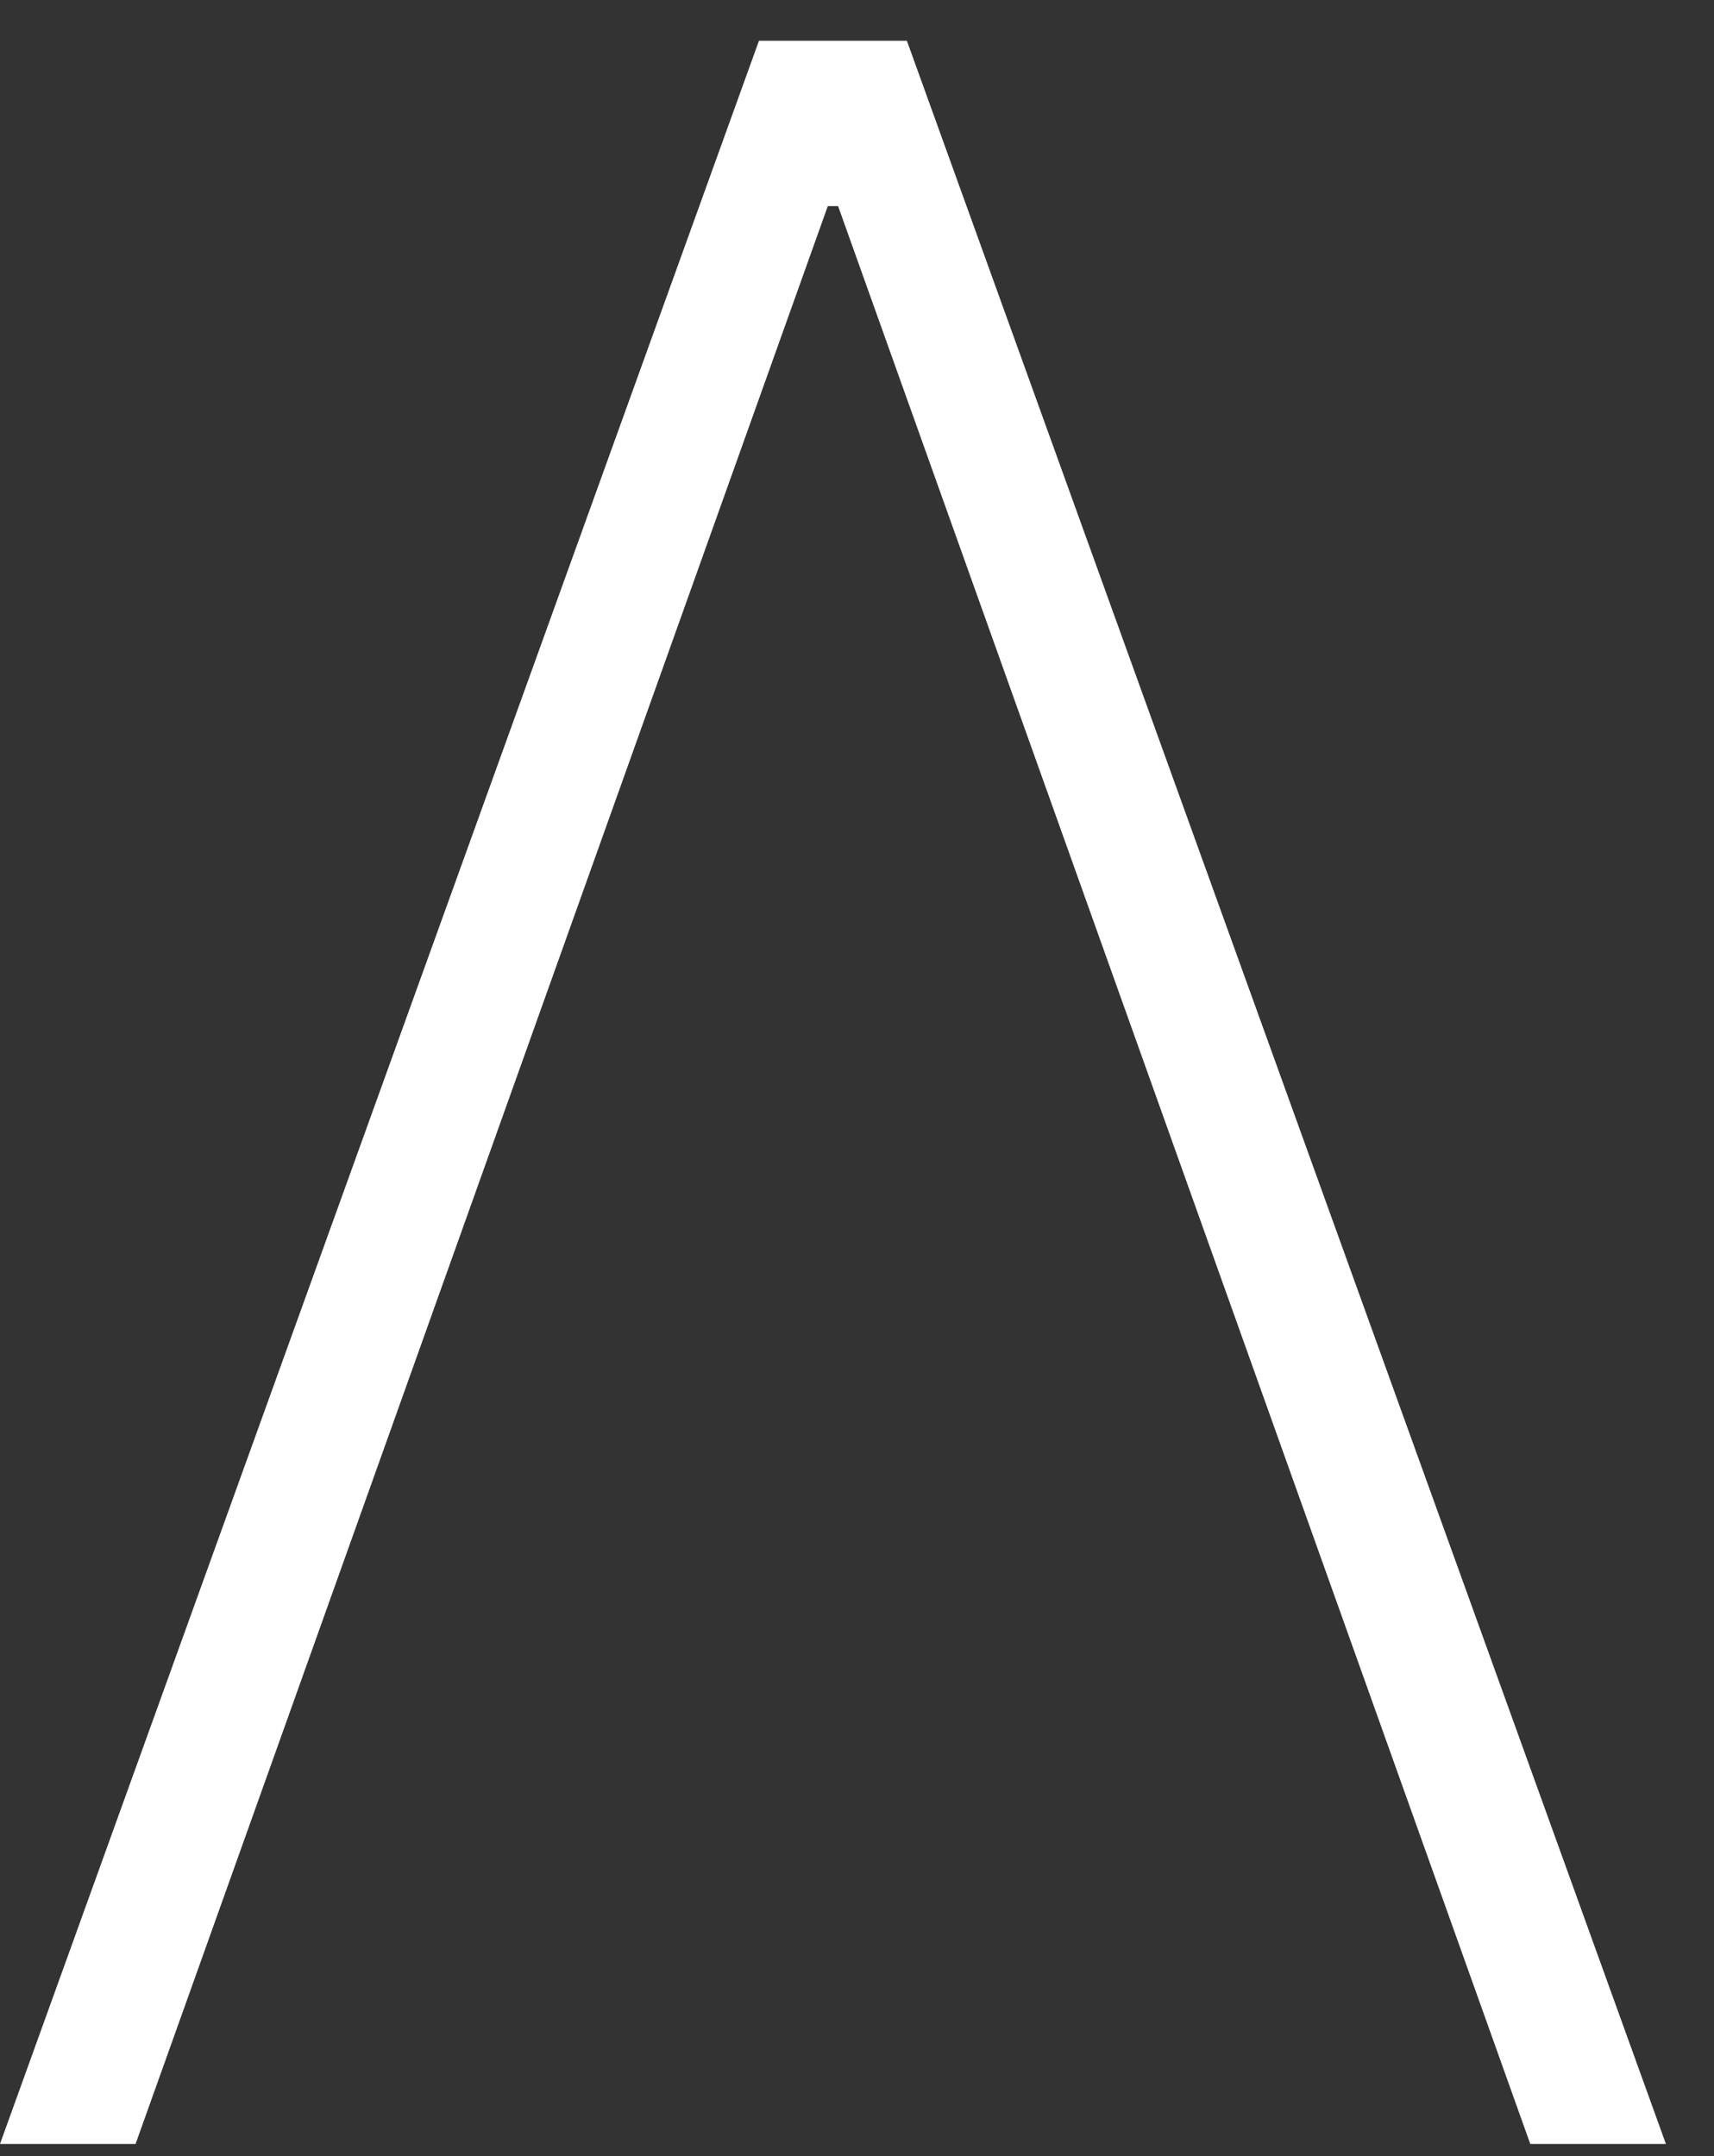 <svg width="31" height="39" viewBox="0 0 31 39" fill="none" xmlns="http://www.w3.org/2000/svg">
<rect x="0" y="0" width="31" height="39" fill="#333333" stroke="none"/>
<path d="M2.452 38.78H0L13.727 0.737H16.402L30.13 38.78H27.677L15.158 3.728H14.972L2.452 38.78Z" fill="white"/>
</svg>
